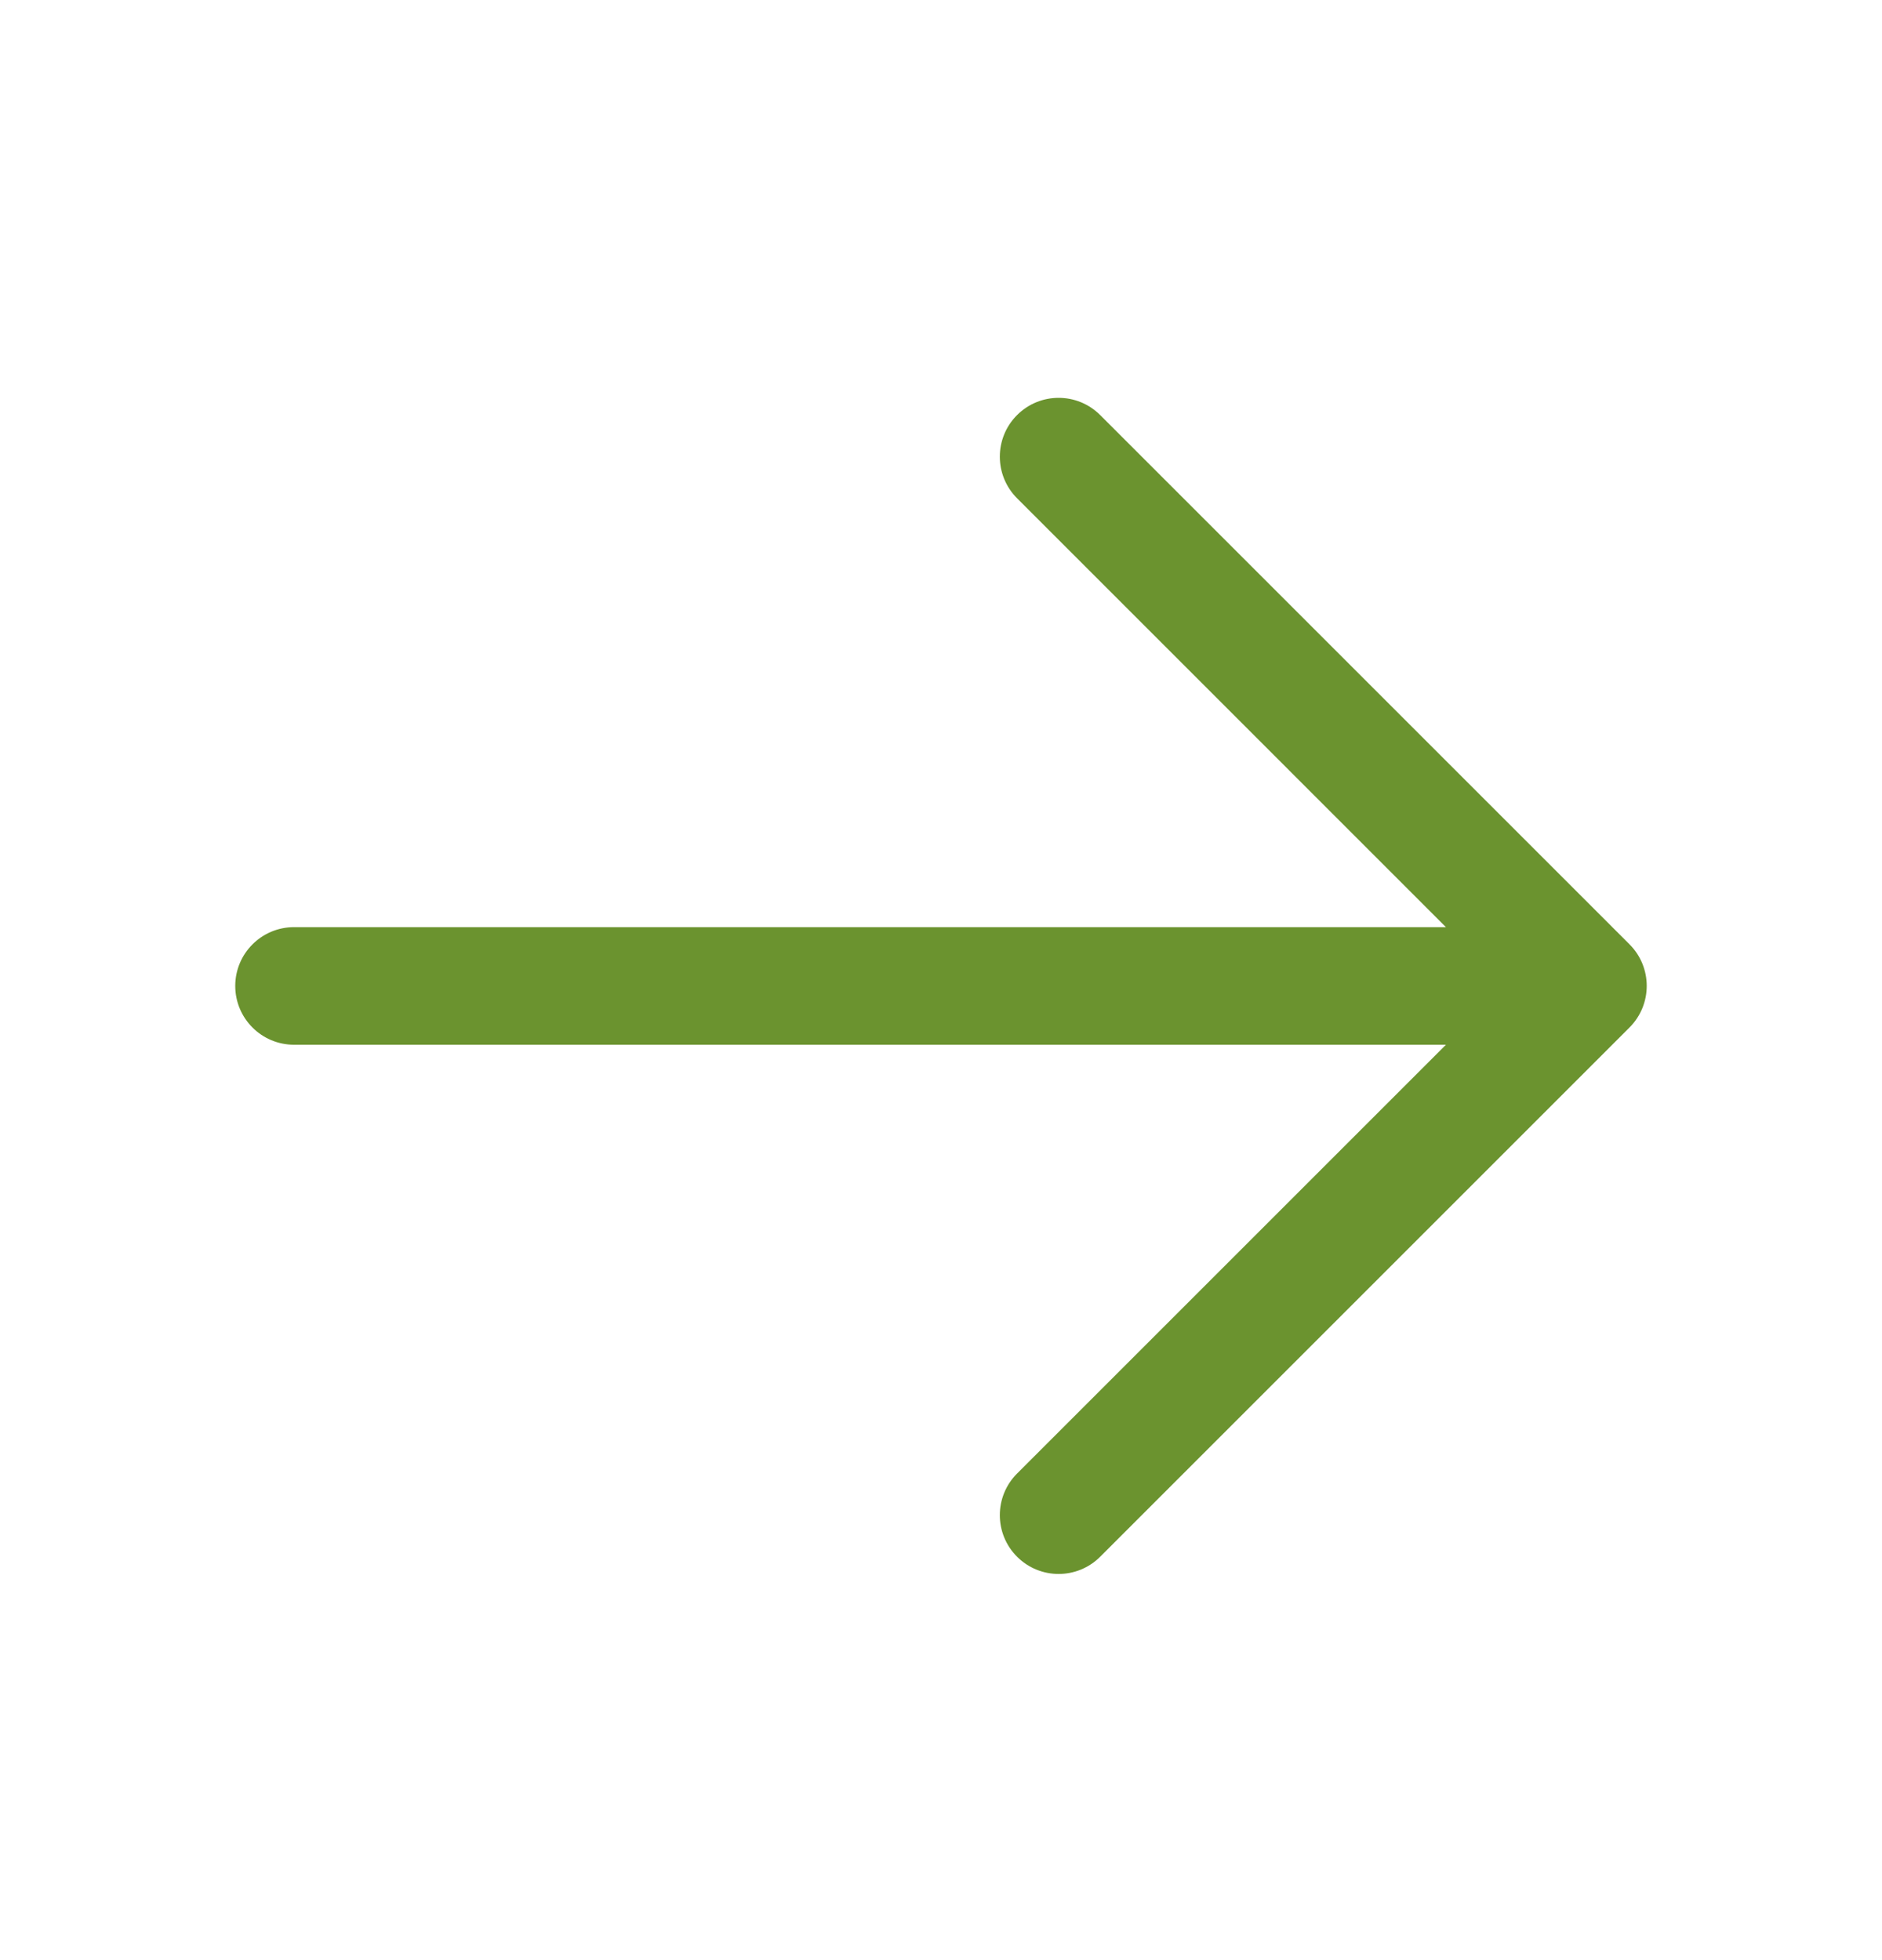 <svg width="24" height="25" viewBox="0 0 24 25" fill="none" xmlns="http://www.w3.org/2000/svg">
<path fill-rule="evenodd" clip-rule="evenodd" d="M12.97 19.855C12.677 19.562 12.677 19.087 12.97 18.794L18.439 13.325L3.75 13.325C3.336 13.325 3 12.989 3 12.575C3 12.161 3.336 11.825 3.75 11.825L18.439 11.825L12.97 6.355C12.677 6.062 12.677 5.587 12.97 5.294C13.263 5.001 13.737 5.001 14.03 5.294L20.78 12.044C21.073 12.337 21.073 12.812 20.78 13.105L14.03 19.855C13.737 20.148 13.263 20.148 12.97 19.855Z" fill="#6B932F"/>
</svg>
